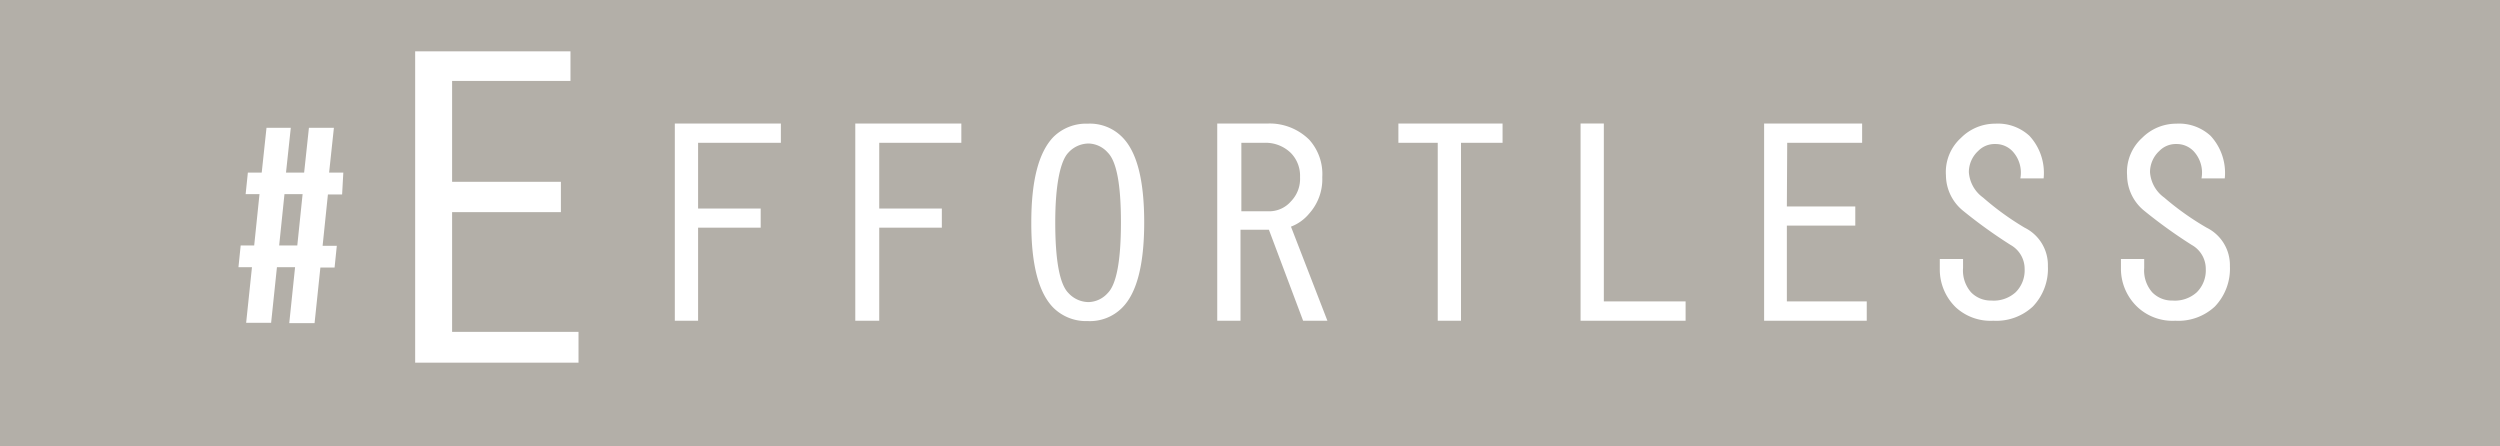 <svg xmlns="http://www.w3.org/2000/svg" viewBox="0 0 146.15 26.09"><defs><style>.cls-1{fill:#b3afa8;}.cls-2{fill:#fff;}</style></defs><g id="レイヤー_2" data-name="レイヤー 2"><g id="レイヤー_1-2" data-name="レイヤー 1"><rect class="cls-1" width="146.15" height="26.09"/><path class="cls-2" d="M17.25,15.62H16.19l-.34,3.25H14.39l.34-3.25h-.79l.13-1.27h.79l.31-3h-.81l.13-1.26h.81l.28-2.62H17l-.28,2.62h1.06l.28-2.62h1.46l-.28,2.62h.83L20,11.37h-.83l-.31,3h.83l-.13,1.27h-.83l-.34,3.25H16.91Zm-.93-1.27h1.06l.31-3H16.63Z"/><path class="cls-2" d="M26.43,10.63h6.36V12.4H26.43v7h7.39V21.2H24.27V3h9.08V4.73H26.43Z"/><path class="cls-2" d="M39.45,18.75V7.22h6.2V8.35H40.81v3.84h3.66v1.12H40.81v5.44Z"/><path class="cls-2" d="M50,18.75V7.22h6.2V8.35H51.4v3.84h3.66v1.12H51.4v5.44Z"/><path class="cls-2" d="M66.89,13q0,3.72-1.3,5a2.65,2.65,0,0,1-2,.77,2.72,2.72,0,0,1-2-.77q-1.31-1.31-1.3-5c0-2.45.43-4.1,1.3-5a2.72,2.72,0,0,1,2-.77,2.65,2.65,0,0,1,2,.77C66.46,8.86,66.89,10.51,66.89,13Zm-5.2,0c0,2.24.26,3.62.77,4.13a1.61,1.61,0,0,0,1.18.53,1.55,1.55,0,0,0,1.12-.53c.51-.51.77-1.89.77-4.13s-.26-3.57-.77-4.08a1.55,1.55,0,0,0-1.12-.53,1.61,1.61,0,0,0-1.18.53C62,9.39,61.69,10.75,61.69,13Z"/><path class="cls-2" d="M76.54,8.17a3,3,0,0,1,.76,2.19,3,3,0,0,1-.76,2.12,2.57,2.57,0,0,1-1.07.77l2.13,5.5H76.18l-2-5.32H72.52v5.32H71.16V7.22h3A3.29,3.29,0,0,1,76.54,8.17Zm-1.07,3.6A1.88,1.88,0,0,0,76,10.36a1.9,1.9,0,0,0-.54-1.42,2.11,2.11,0,0,0-1.59-.59h-1.3v4h1.71A1.68,1.68,0,0,0,75.47,11.77Z"/><path class="cls-2" d="M84.05,18.75V8.35h-2.3V7.22h6.09V8.35H85.41v10.4Z"/><path class="cls-2" d="M92.4,7.22h1.36v10.4h4.78v1.13H92.4Z"/><path class="cls-2" d="M104.46,12.07h4v1.12h-4v4.43h4.67v1.13h-6V7.22h5.73V8.35h-4.38Z"/><path class="cls-2" d="M118.36,13.31a2.44,2.44,0,0,1,1.36,2.25,3.19,3.19,0,0,1-.88,2.36,3.13,3.13,0,0,1-2.31.83,3,3,0,0,1-2.18-.77,3.08,3.08,0,0,1-.95-2.25v-.59h1.36v.53a1.93,1.93,0,0,0,.47,1.42,1.6,1.6,0,0,0,1.18.48,1.91,1.91,0,0,0,1.42-.48,1.8,1.8,0,0,0,.53-1.36,1.6,1.6,0,0,0-.82-1.41,29,29,0,0,1-2.78-2,2.69,2.69,0,0,1-1-2.07,2.69,2.69,0,0,1,.88-2.19,2.81,2.81,0,0,1,2-.83,2.72,2.72,0,0,1,2,.71,3.19,3.19,0,0,1,.83,2.49h-1.36a1.84,1.84,0,0,0-.47-1.6,1.36,1.36,0,0,0-1-.41,1.34,1.34,0,0,0-1,.41,1.68,1.68,0,0,0-.54,1.24,2,2,0,0,0,.83,1.48A16.34,16.34,0,0,0,118.36,13.31Z"/><path class="cls-2" d="M129,13.31a2.44,2.44,0,0,1,1.36,2.25,3.19,3.19,0,0,1-.88,2.36,3.13,3.13,0,0,1-2.31.83,3,3,0,0,1-2.18-.77,3.08,3.08,0,0,1-1-2.25v-.59h1.36v.53a1.93,1.93,0,0,0,.47,1.42,1.6,1.6,0,0,0,1.18.48,1.91,1.91,0,0,0,1.42-.48,1.8,1.8,0,0,0,.53-1.36,1.6,1.6,0,0,0-.82-1.41,29,29,0,0,1-2.78-2,2.69,2.69,0,0,1-1-2.07,2.69,2.69,0,0,1,.88-2.19,2.81,2.81,0,0,1,2-.83,2.72,2.72,0,0,1,2,.71,3.19,3.19,0,0,1,.83,2.49h-1.36a1.84,1.84,0,0,0-.47-1.6,1.36,1.36,0,0,0-1-.41,1.34,1.34,0,0,0-1,.41,1.68,1.68,0,0,0-.54,1.24,2,2,0,0,0,.83,1.48A16.34,16.34,0,0,0,129,13.31Z"/></g></g></svg>